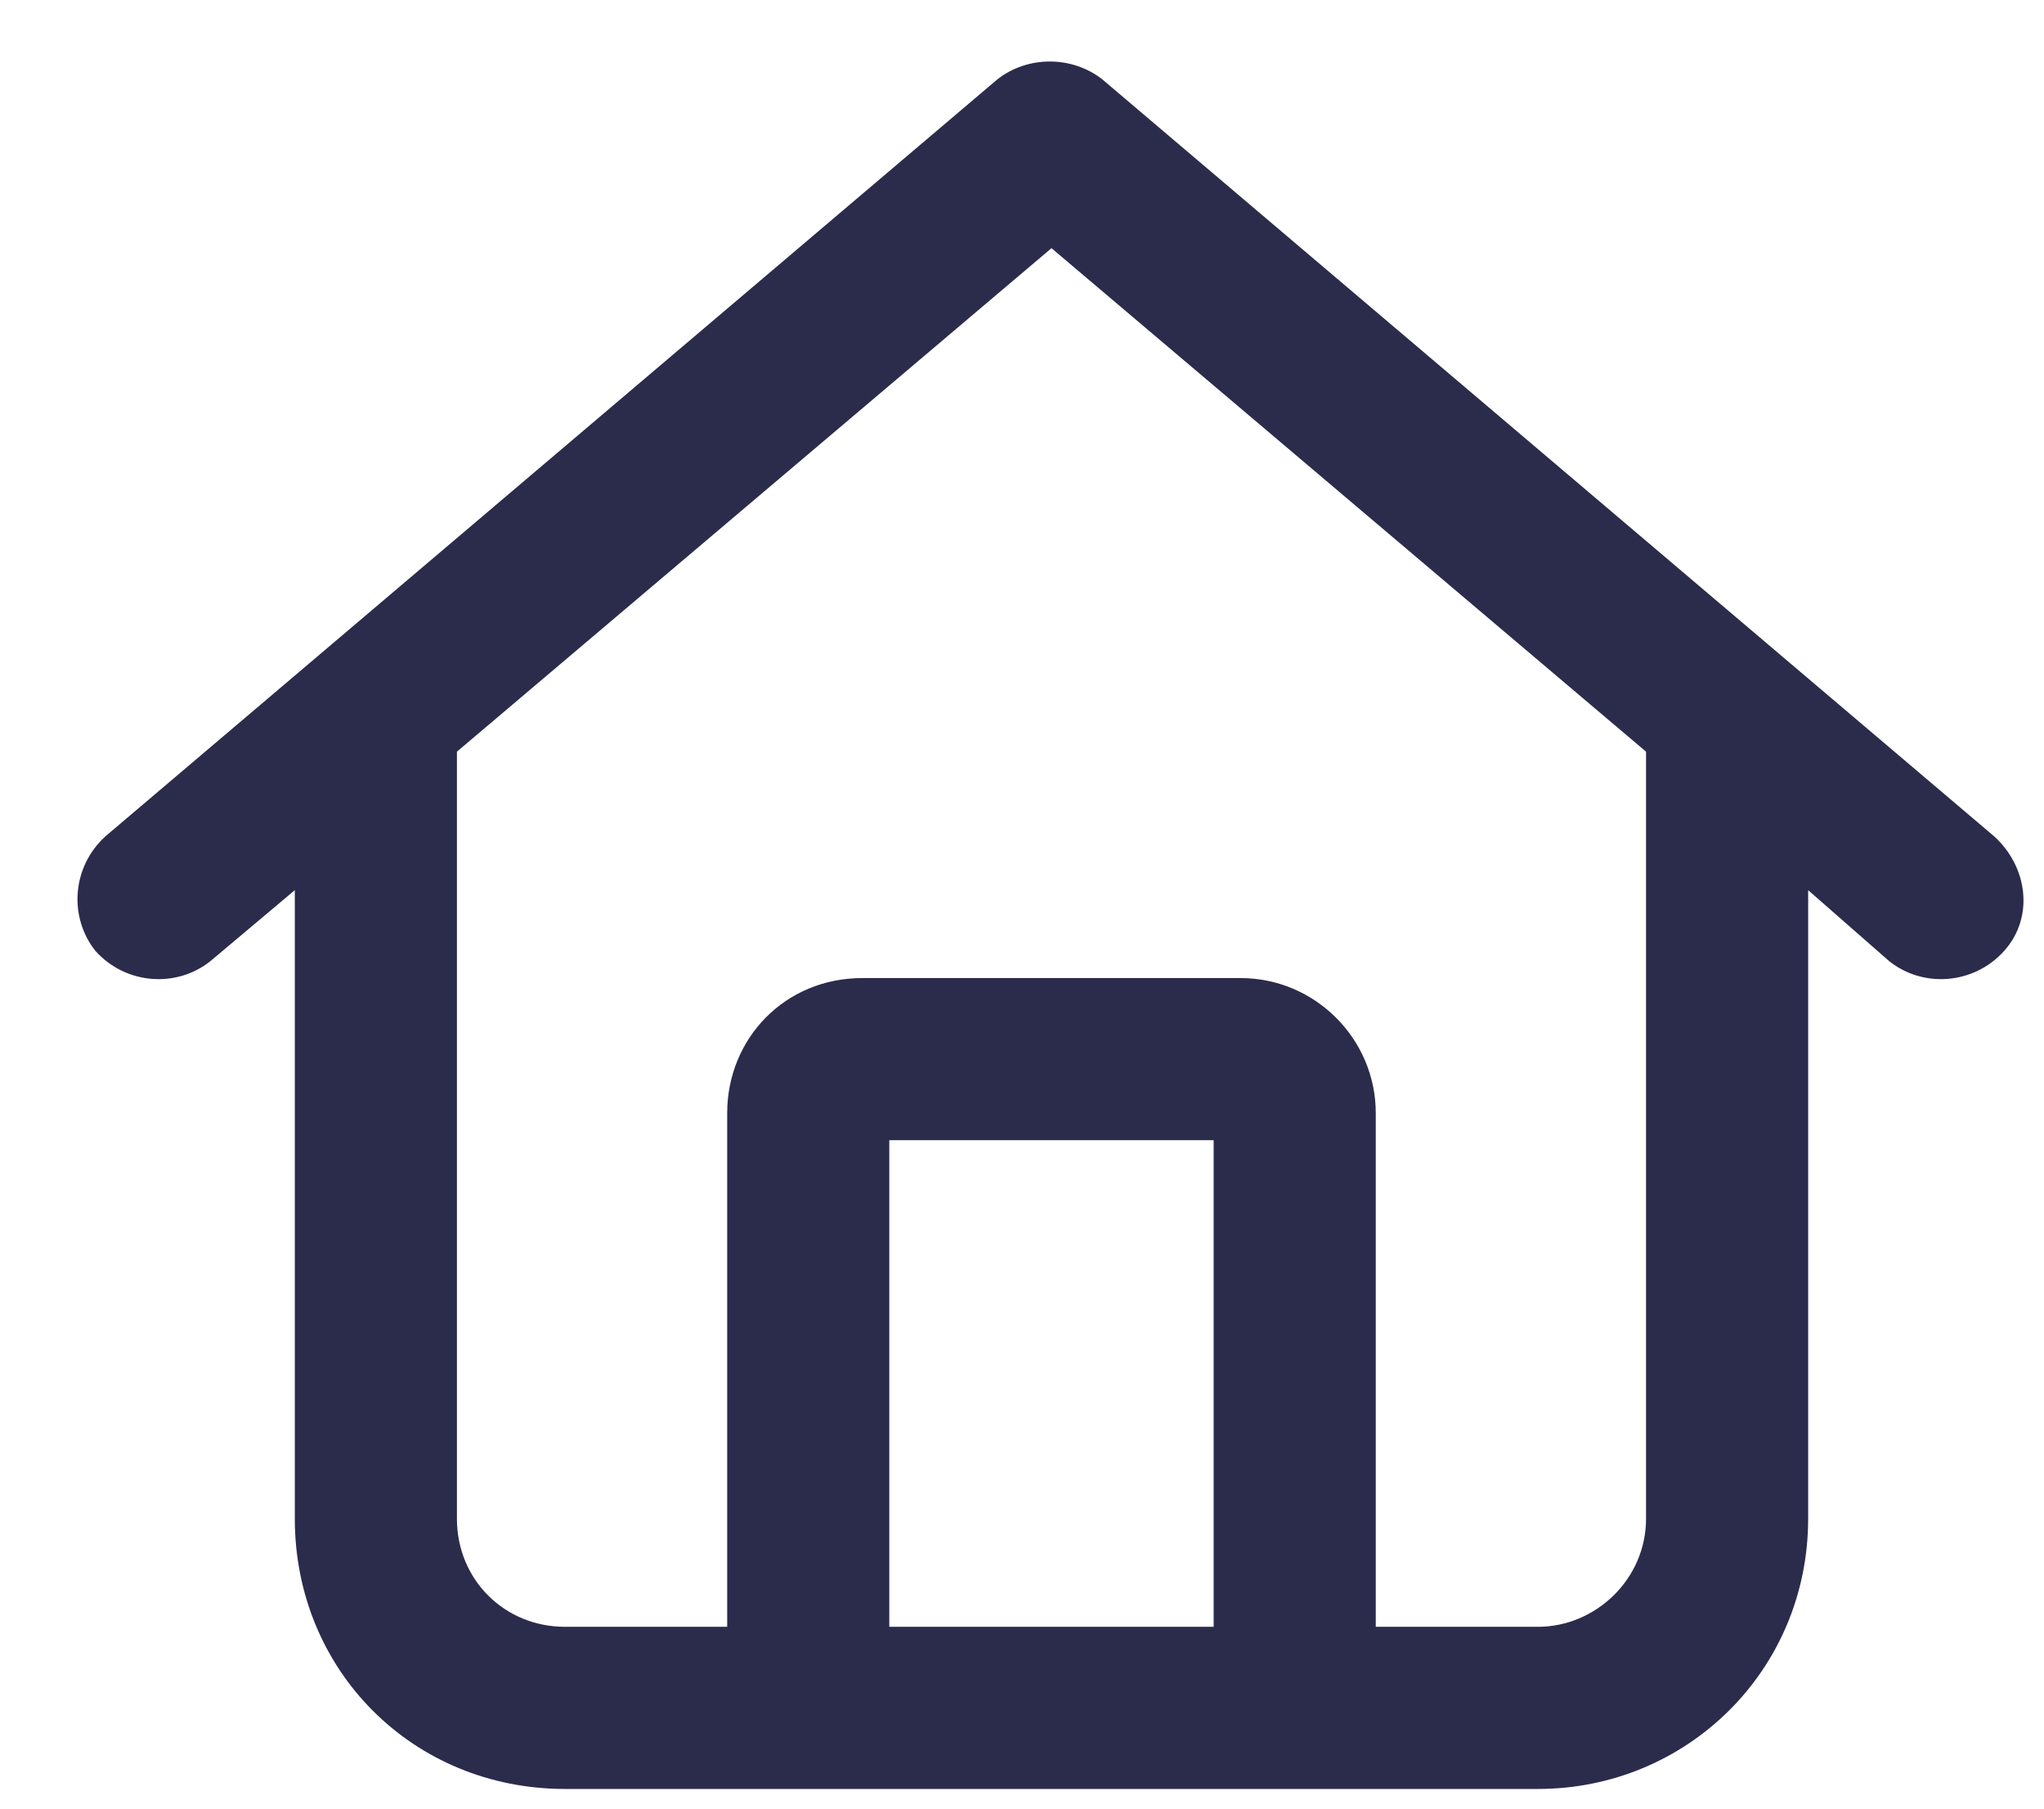 <svg width="26" height="23" viewBox="0 0 26 23" fill="none" xmlns="http://www.w3.org/2000/svg">
<path d="M12.688 1.008C13.074 0.707 13.633 0.707 14.02 1.008L25.363 10.633C25.793 11.02 25.879 11.664 25.492 12.094C25.105 12.523 24.461 12.566 24.031 12.223L23 11.32V19.312C23 21.246 21.453 22.75 19.562 22.75H7.188C5.254 22.75 3.75 21.246 3.75 19.312V11.32L2.676 12.223C2.246 12.566 1.602 12.523 1.215 12.094C0.871 11.664 0.914 11.02 1.344 10.633L12.688 1.008ZM13.375 3.156L5.812 9.559V19.312C5.812 20.086 6.414 20.688 7.188 20.688H9.25V14.156C9.25 13.211 9.98 12.438 10.969 12.438H15.781C16.727 12.438 17.5 13.211 17.5 14.156V20.688H19.562C20.293 20.688 20.938 20.086 20.938 19.312V9.559L13.375 3.156ZM11.312 20.688H15.438V14.5H11.312V20.688Z" fill="#2B2B4C"/>
</svg>

